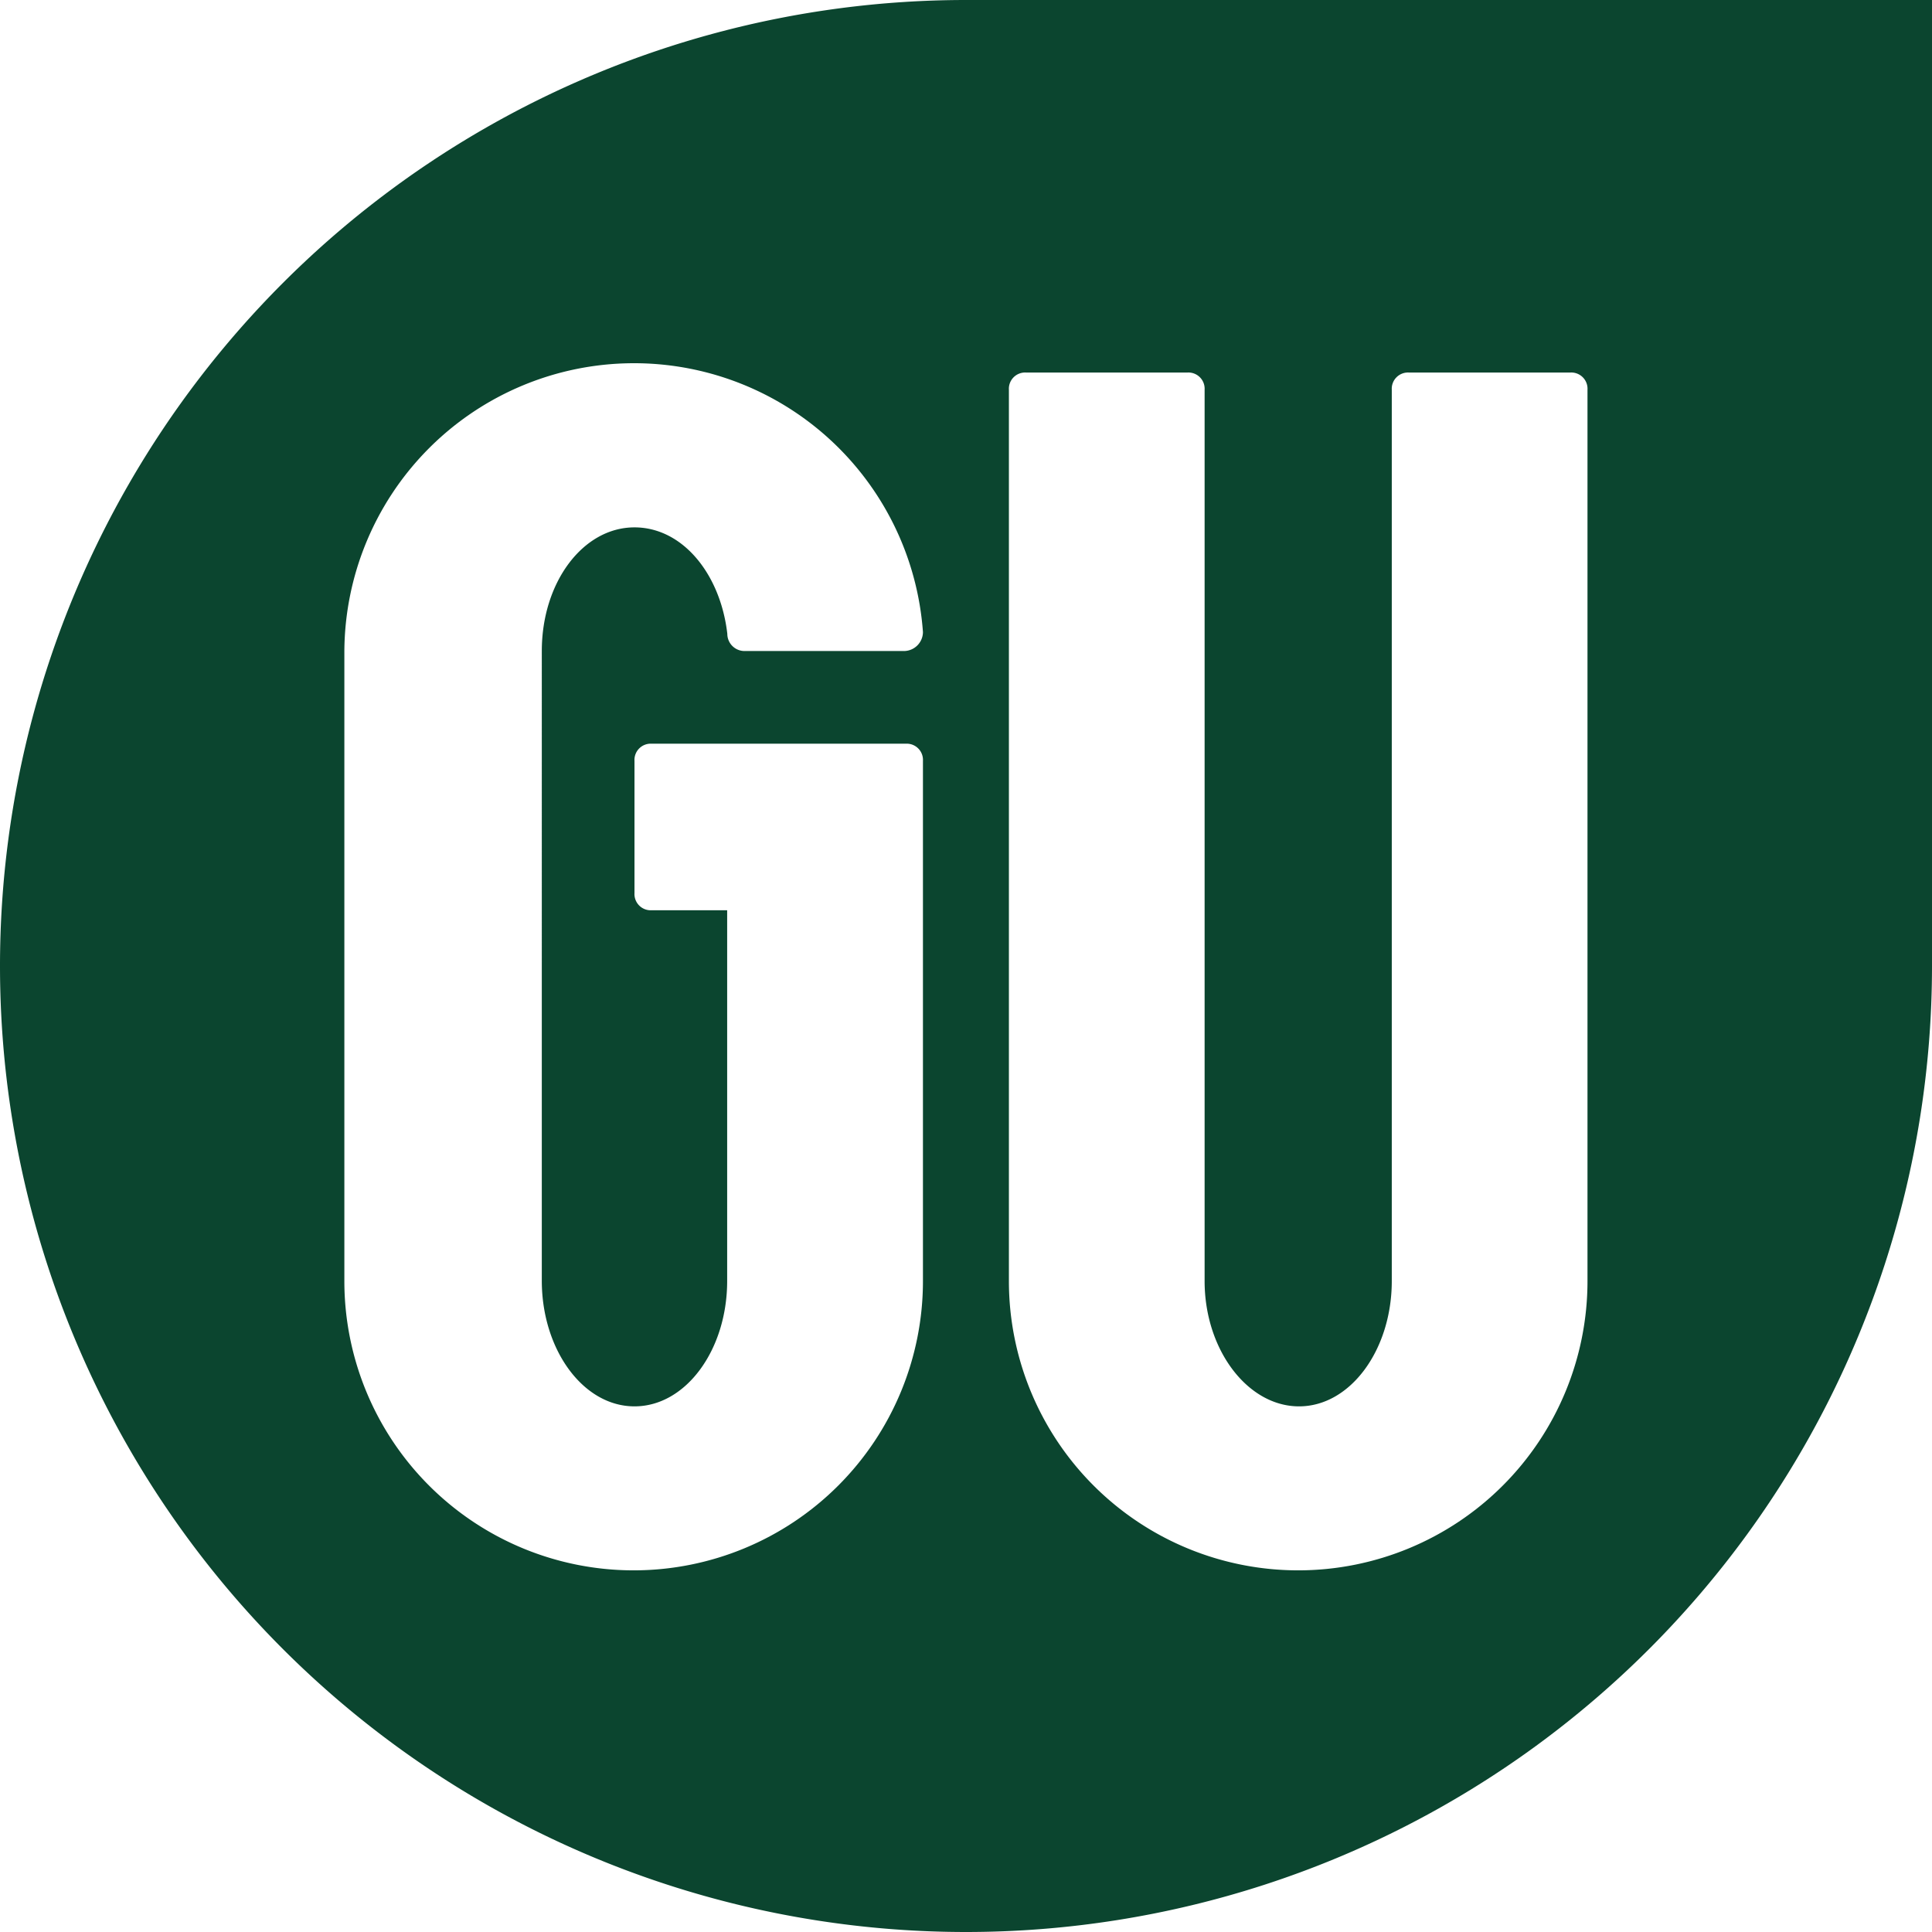 <svg xmlns="http://www.w3.org/2000/svg" viewBox="0 0 255.78 255.78">
<defs><style>
  .cls-1{fill:#0B452F;}
    @media (prefers-color-scheme: dark) {
      .cls-1{fill:#FFF;}
    }
</style></defs>
<path class="cls-1" d="M255.78,0H127.89A127.89,127.89,0,0,0,0,127.89H0a127.89,127.89,0,0,0,255.78,0ZM84,186.19c6.82,0,12.27-7.5,12.27-16.59V120.51h-10A2.15,2.15,0,0,1,84,118.23v-17.5a2.15,2.15,0,0,1,2.27-2.27h33.64a2.15,2.15,0,0,1,2.28,2.27V169.6a38.3,38.3,0,1,1-76.6,0V86.19a38.35,38.35,0,0,1,76.6-2.51,2.53,2.53,0,0,1-2.51,2.51H98.57a2.28,2.28,0,0,1-2.28-2.28C95.38,76,90.38,69.82,84,69.82c-6.82,0-12.27,7.27-12.27,16.37V169.6C71.75,178.69,77.2,186.19,84,186.19ZM210.17,169.6a38.3,38.3,0,1,1-76.6,0v-118a2.15,2.15,0,0,1,2.27-2.28h21.37a2.15,2.15,0,0,1,2.27,2.28v118c0,9.09,5.69,16.59,12.5,16.59s12.28-7.5,12.28-16.59v-118a2.15,2.15,0,0,1,2.27-2.28H207.9a2.15,2.15,0,0,1,2.27,2.28Z"/>
</svg>